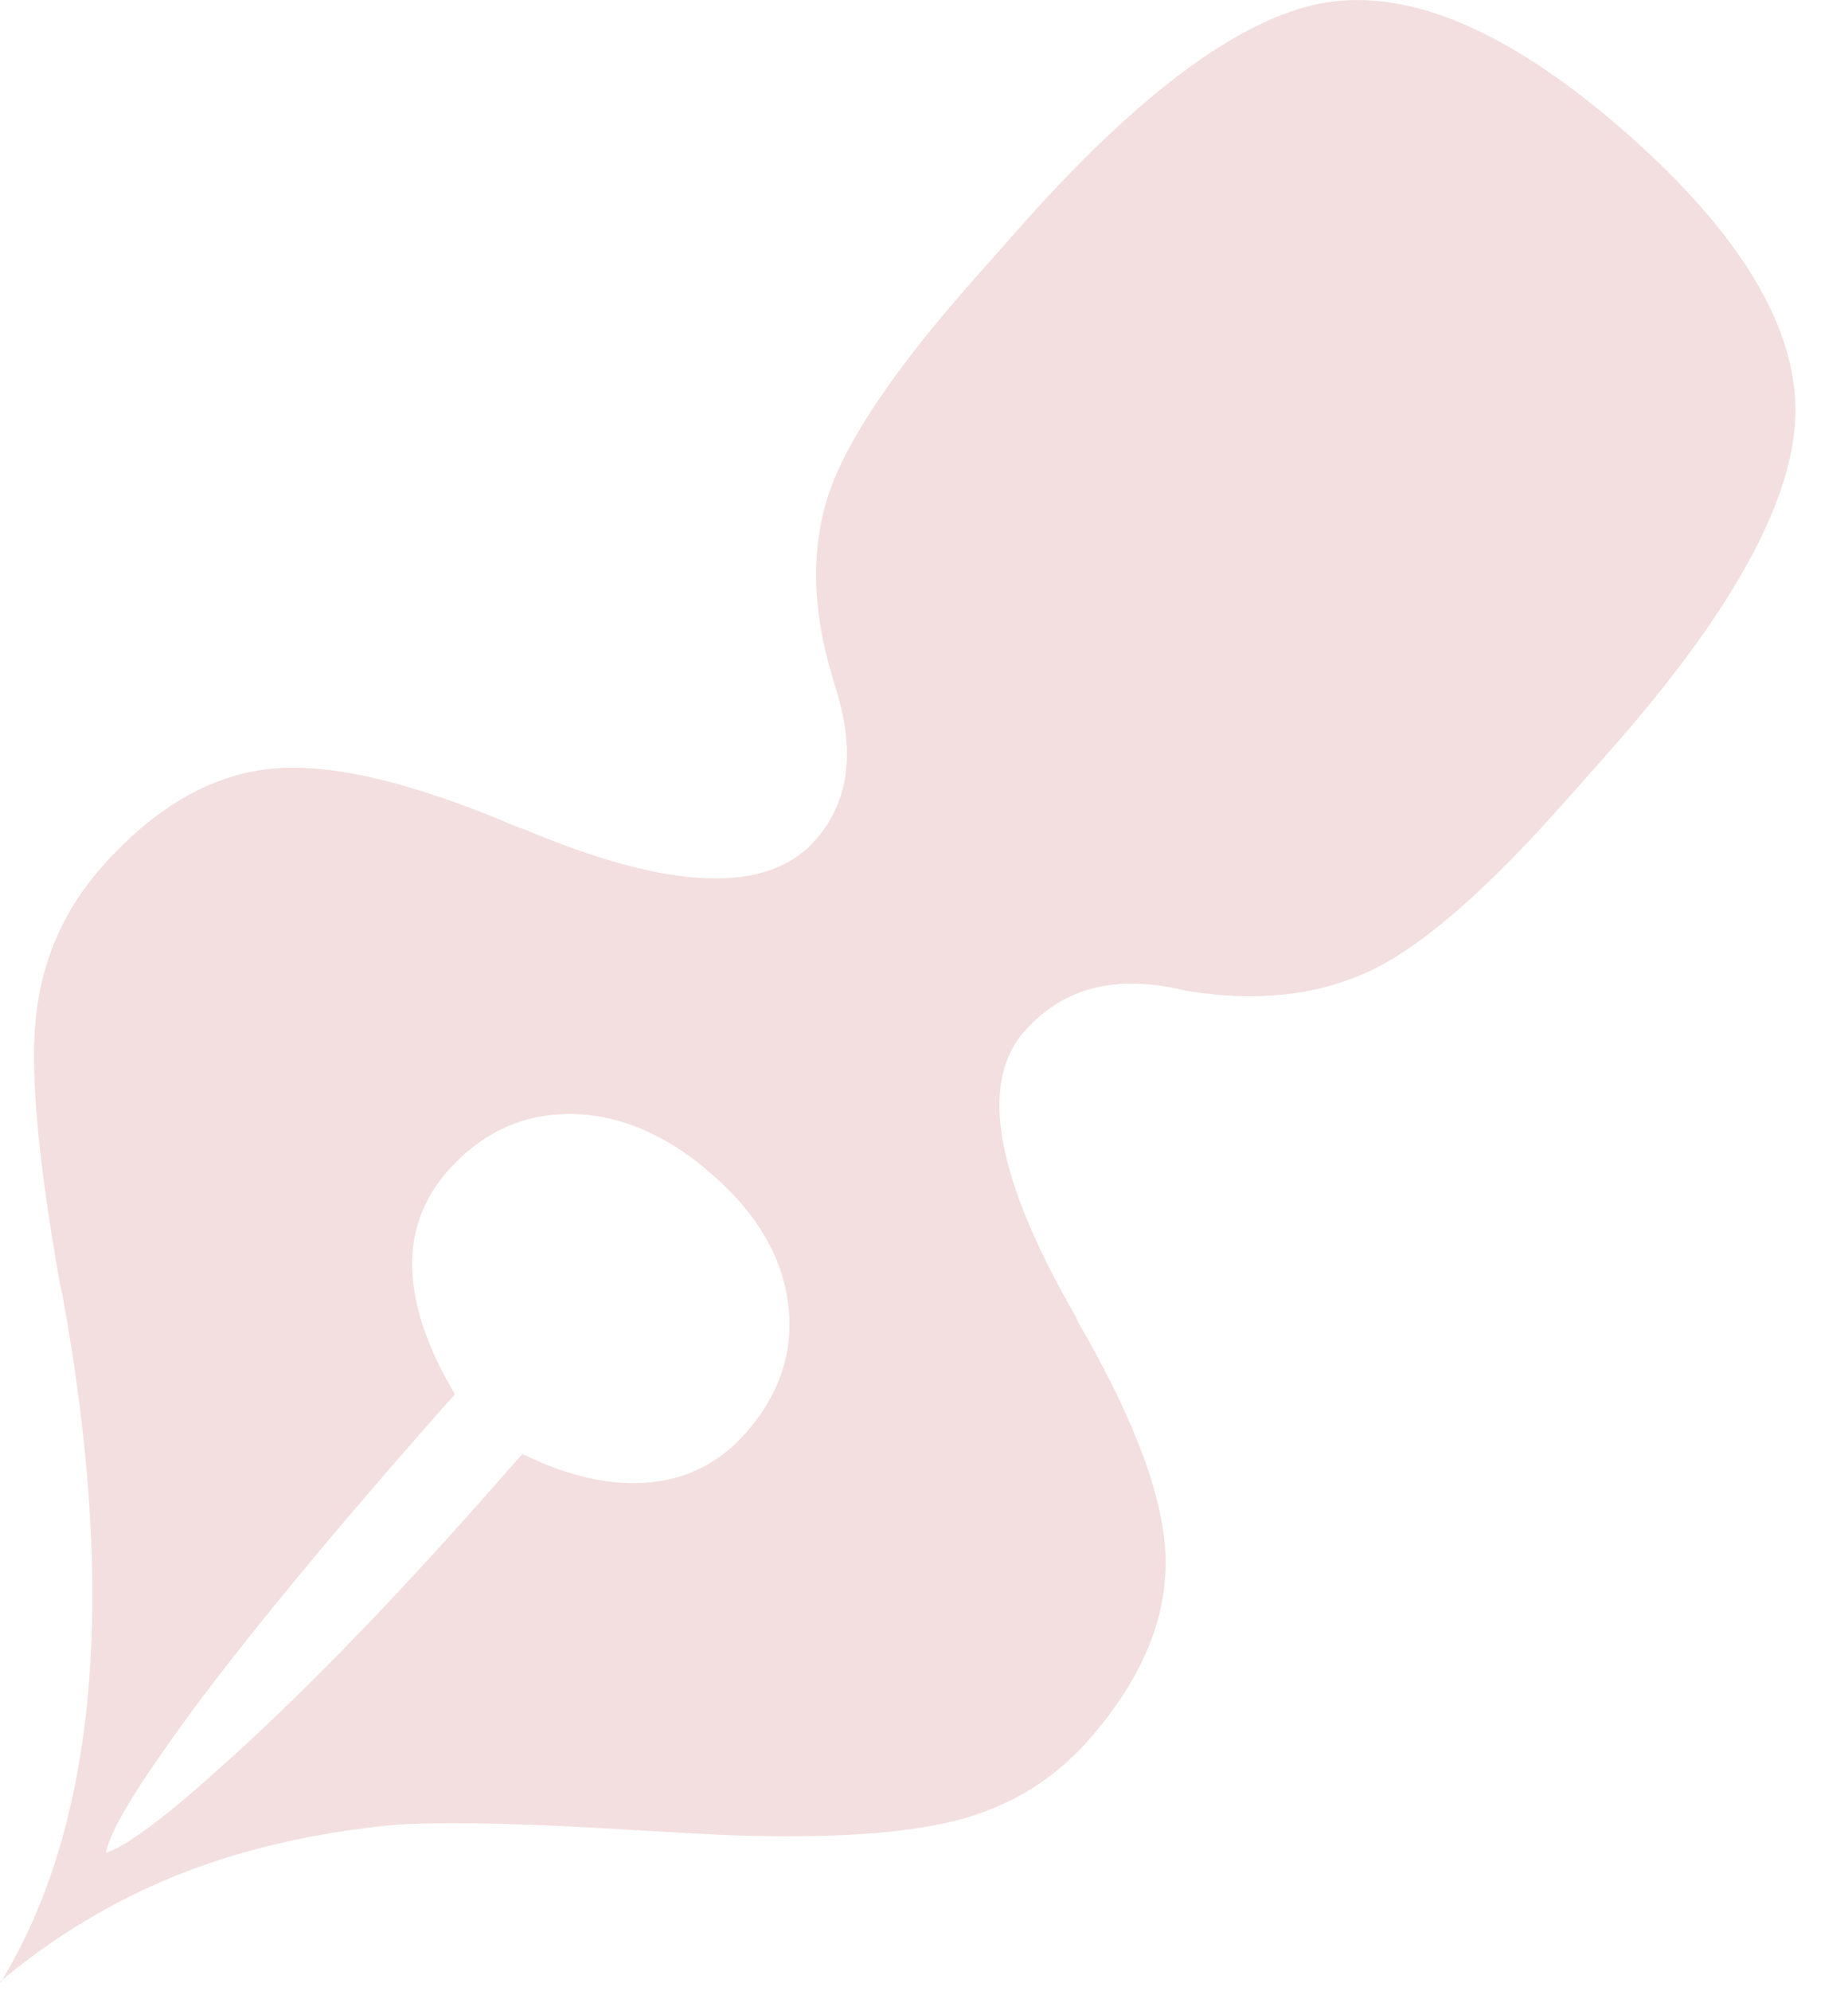 <svg width="26" height="28" viewBox="0 0 26 28" fill="none" xmlns="http://www.w3.org/2000/svg">
<path d="M0.01 27.875C1.36 25.665 1.65 22.445 0.88 18.215L0.84 18.035C0.52 16.225 0.41 14.945 0.52 14.185C0.62 13.425 0.93 12.765 1.42 12.205C2.15 11.375 2.93 10.915 3.77 10.815C4.6 10.715 5.77 10.985 7.27 11.625C7.27 11.625 7.31 11.645 7.36 11.655C9.42 12.525 10.79 12.585 11.47 11.815C11.93 11.295 12.03 10.625 11.79 9.785C11.75 9.645 11.72 9.555 11.71 9.515C11.42 8.555 11.41 7.705 11.66 6.945C11.91 6.195 12.6 5.165 13.74 3.885L14.29 3.265C16.04 1.275 17.52 0.195 18.72 0.025C19.92 -0.135 21.31 0.485 22.91 1.895C24.49 3.295 25.28 4.605 25.26 5.815C25.24 7.035 24.36 8.635 22.6 10.615L22.05 11.235C20.93 12.505 20 13.315 19.27 13.655C18.54 13.995 17.69 14.095 16.71 13.935C16.68 13.935 16.62 13.915 16.52 13.895C15.63 13.715 14.93 13.915 14.41 14.505C13.77 15.235 14.01 16.565 15.13 18.505L15.17 18.595C15.99 20.005 16.4 21.135 16.4 21.975C16.4 22.815 16.04 23.645 15.31 24.475C14.85 24.995 14.27 25.365 13.58 25.565C12.89 25.765 11.89 25.845 10.56 25.815C10.1 25.805 9.45 25.765 8.61 25.715C7.05 25.625 5.98 25.615 5.4 25.675C4.29 25.795 3.31 26.035 2.45 26.385C1.59 26.735 0.77 27.225 0 27.865L0.01 27.875ZM1.49 26.055C1.83 25.945 2.52 25.405 3.56 24.435C4.6 23.465 5.74 22.275 6.97 20.875L7.35 20.445C8 20.765 8.6 20.895 9.14 20.845C9.68 20.795 10.12 20.565 10.48 20.165C10.97 19.615 11.17 19.005 11.09 18.345C11.01 17.685 10.66 17.075 10.03 16.525C9.4 15.965 8.73 15.675 8.05 15.665C7.36 15.655 6.78 15.925 6.3 16.465C5.95 16.865 5.78 17.325 5.8 17.855C5.82 18.385 6.02 18.965 6.4 19.605L6.02 20.035C4.7 21.535 3.63 22.825 2.81 23.915C2 25.005 1.55 25.715 1.49 26.055Z" fill="#F3DFDF"/>
</svg>
